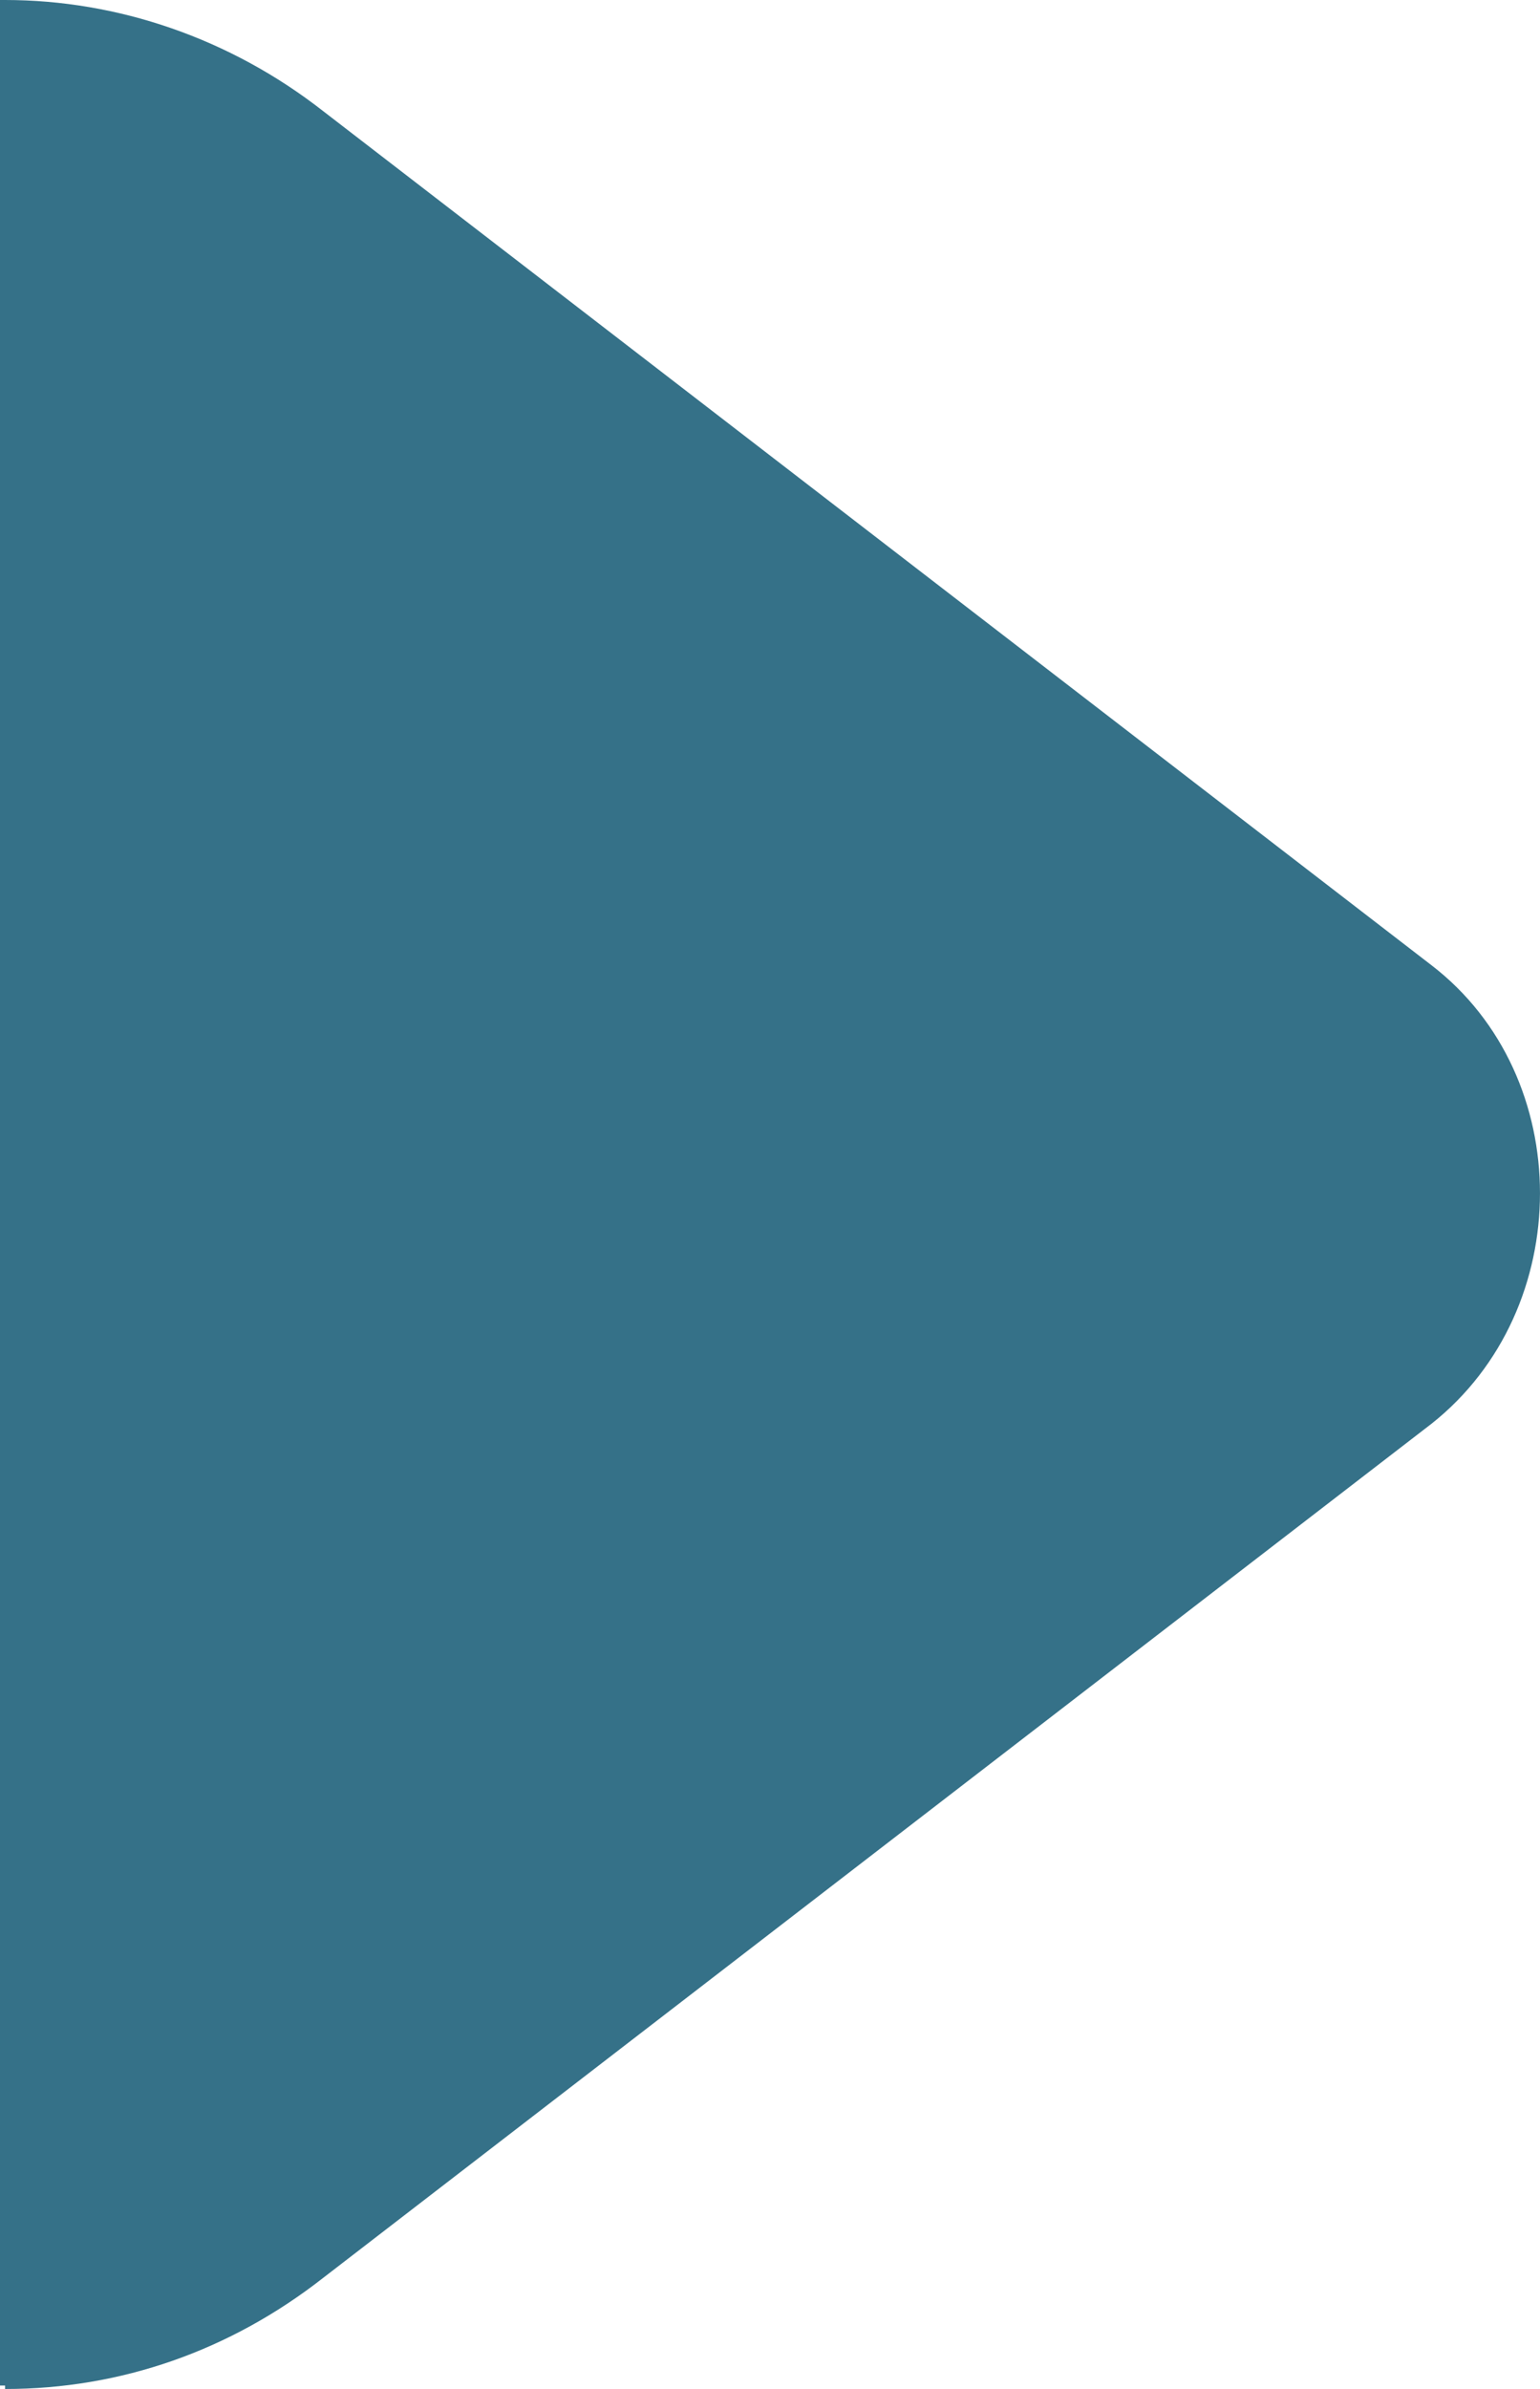 <svg width="20" height="31" viewBox="0 0 20 31" fill="none" xmlns="http://www.w3.org/2000/svg">
<path fill-rule="evenodd" clip-rule="evenodd" d="M0 30.955H0.066V31C1.568 31 2.987 30.504 4.197 29.558L18.592 18.474C20.469 16.987 20.469 13.968 18.592 12.526L4.197 1.442C2.987 0.496 1.527 0 0.066 0H0V30.955Z" fill="#357188"/>
</svg>
